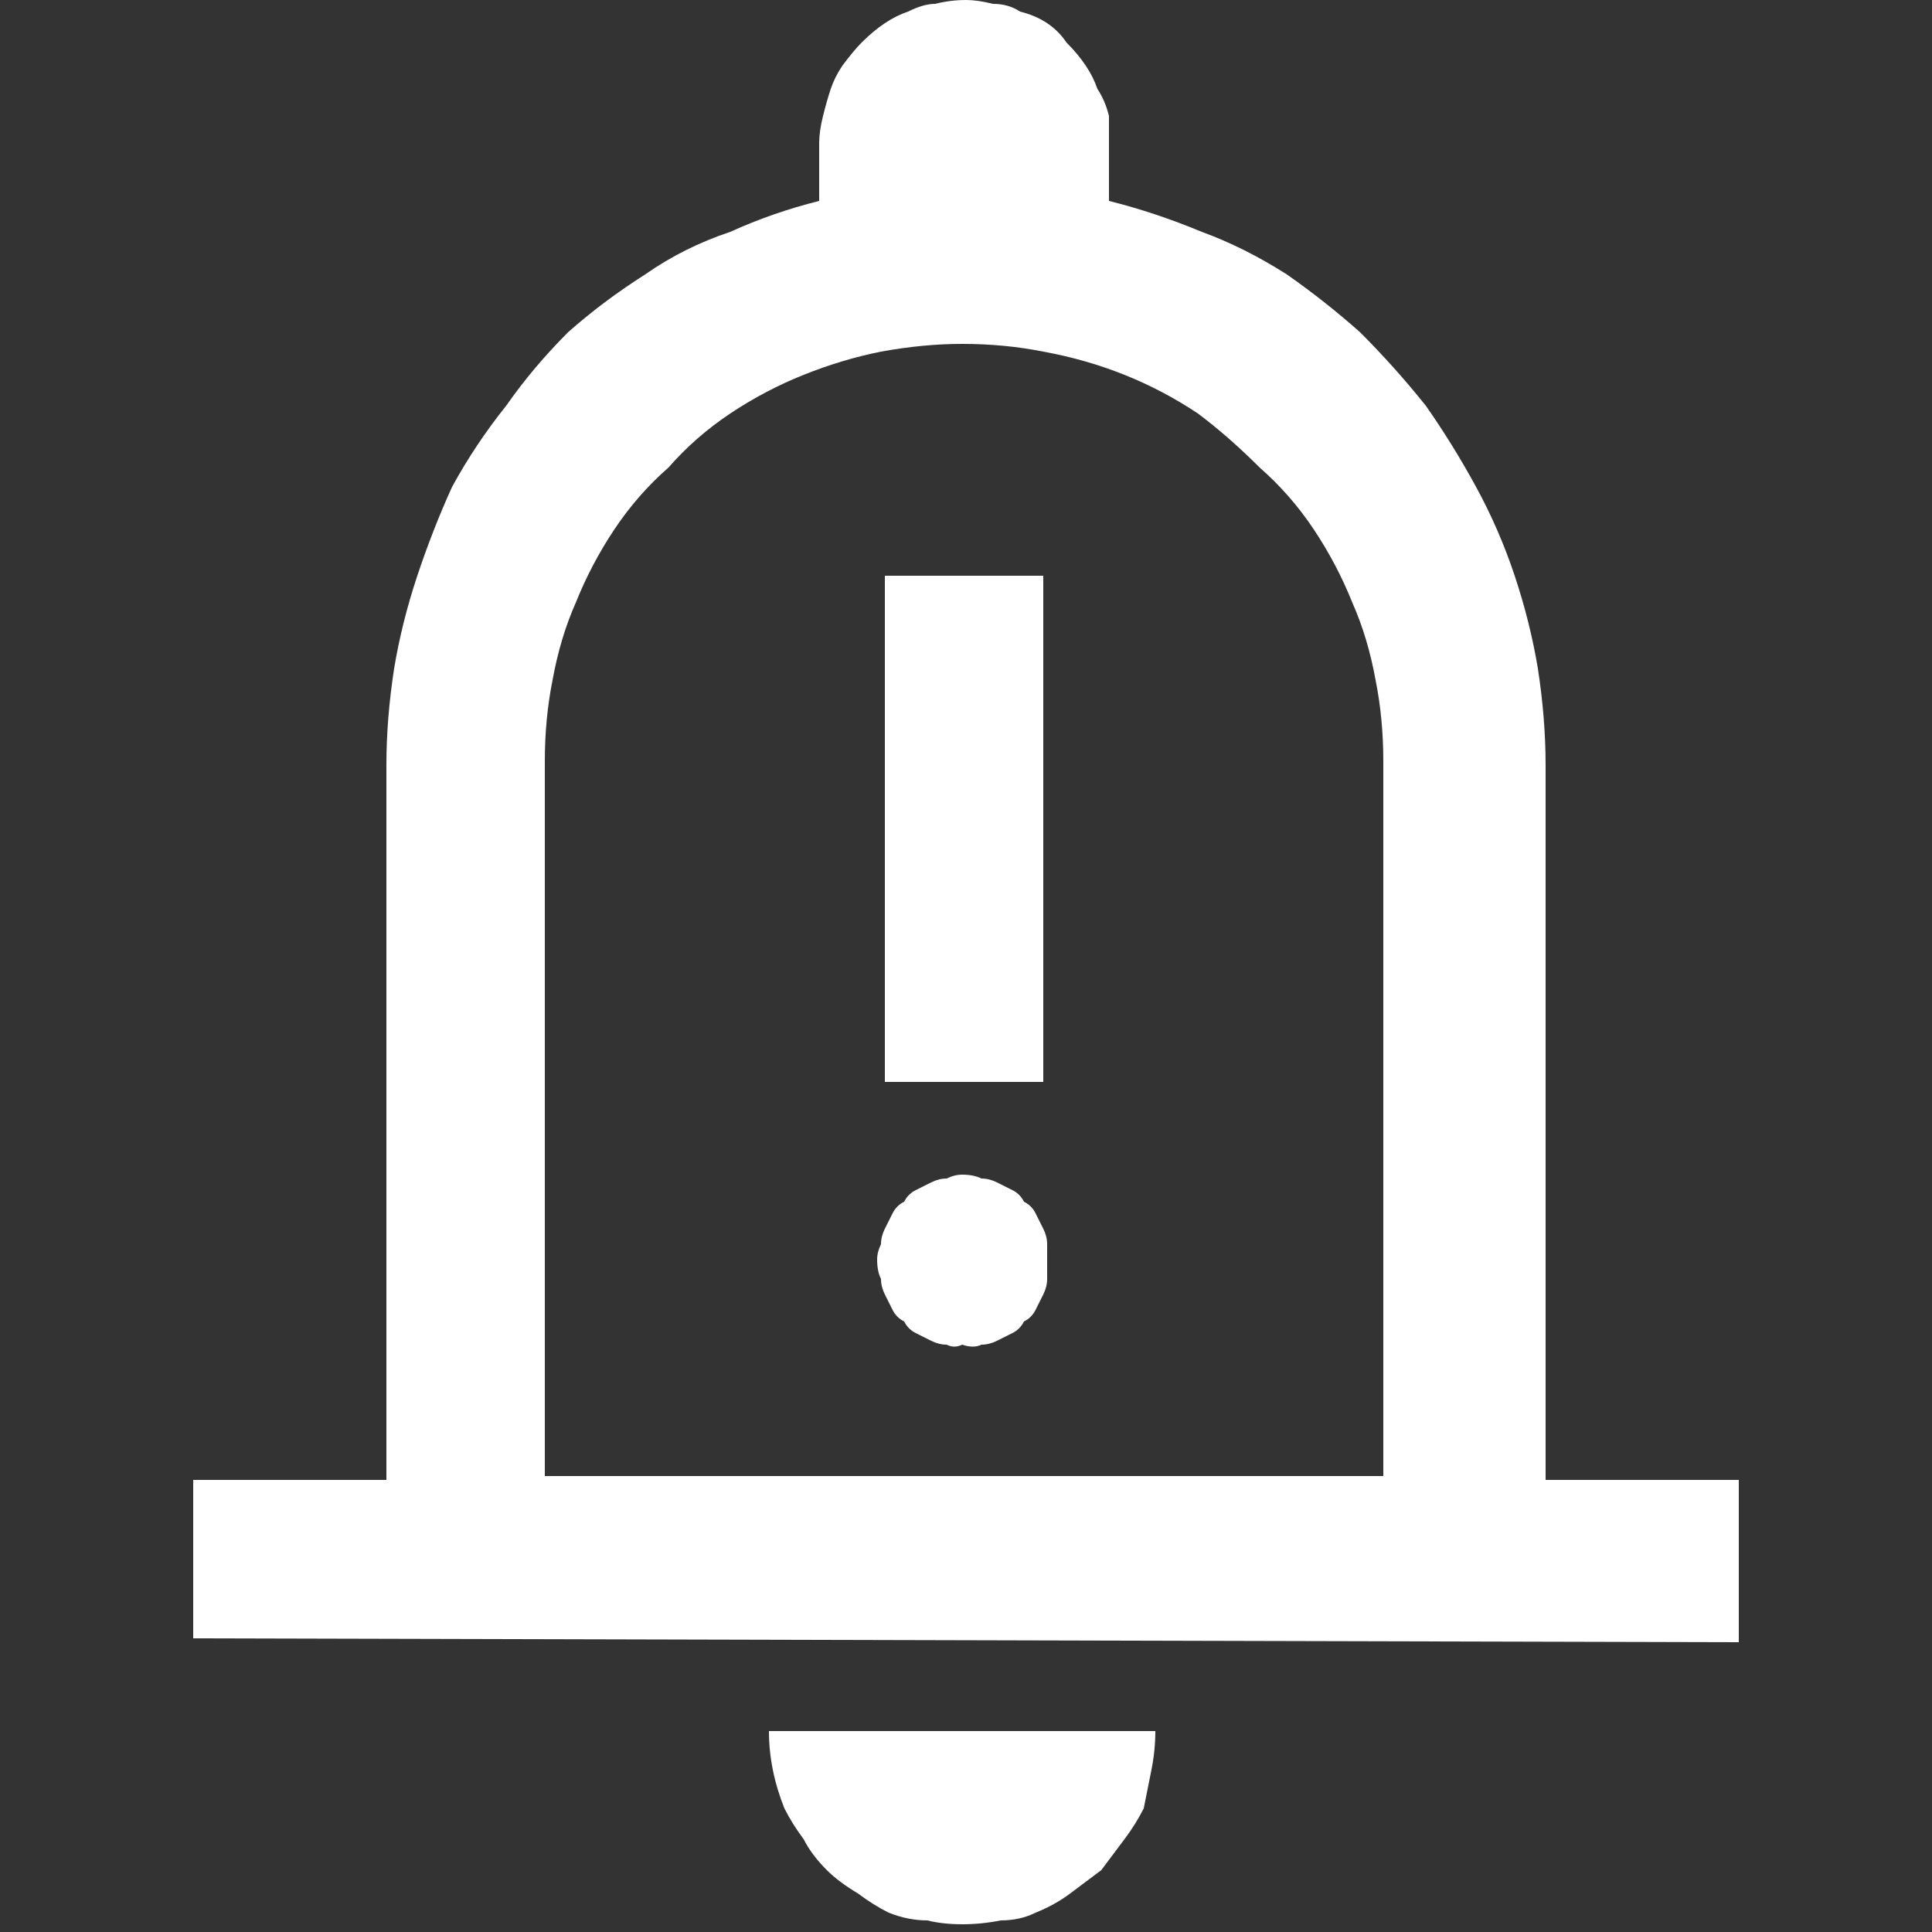 <svg xmlns="http://www.w3.org/2000/svg" viewBox="0 0 50 50" width="50" height="50"><rect x="0" y="0" width="50" height="50" fill="#333333" stroke="none"/><title>EARLY WARNINGS-svg</title><style> .s0 { fill: #ffffff } </style><path id="EARLY_WARNINGS" fill-rule="evenodd" class="s0" d="m5 42.4v-4.1h5v-18.5q0-1.2 0.2-2.5 0.2-1.2 0.6-2.4 0.4-1.2 0.9-2.3 0.6-1.1 1.4-2.1 0.7-1 1.6-1.9 0.9-0.8 2-1.5 1-0.7 2.2-1.1 1.1-0.5 2.3-0.8v-1.5q0-0.3 0.1-0.7 0.1-0.4 0.2-0.7 0.1-0.3 0.3-0.6 0.3-0.4 0.5-0.6 0.3-0.3 0.6-0.5 0.3-0.2 0.6-0.3 0.4-0.2 0.7-0.2 0.4-0.1 0.8-0.1 0.3 0 0.7 0.1 0.4 0 0.7 0.2 0.4 0.1 0.7 0.3 0.3 0.2 0.5 0.5 0.3 0.3 0.5 0.6 0.2 0.3 0.3 0.6 0.2 0.3 0.3 0.7 0 0.4 0 0.7v1.5q1.2 0.3 2.4 0.8 1.1 0.4 2.2 1.1 1 0.7 1.9 1.5 0.9 0.9 1.7 1.9 0.7 1 1.3 2.1 0.6 1.1 1 2.3 0.4 1.2 0.6 2.4 0.2 1.3 0.2 2.5v18.5h5v4.2zm9.1-4.2h21.7v-18.5q0-1.1-0.2-2.1-0.2-1.1-0.6-2-0.4-1-1-1.9-0.6-0.9-1.4-1.6-0.8-0.8-1.6-1.4-0.9-0.6-1.9-1-1-0.4-2.1-0.6-1-0.2-2.1-0.2-1 0-2.1 0.2-1 0.2-2 0.6-1 0.4-1.9 1-0.9 0.6-1.6 1.4-0.8 0.7-1.4 1.6-0.6 0.9-1 1.9-0.4 0.9-0.6 2-0.2 1-0.2 2.1zm8.8-23.3h4.1v13.1h-4.1zm2 34.9q-0.5 0-0.9-0.1-0.5 0-1-0.2-0.4-0.2-0.8-0.5-0.5-0.3-0.8-0.6-0.4-0.4-0.6-0.8-0.3-0.4-0.5-0.8-0.2-0.5-0.3-1-0.1-0.5-0.1-1h10q0 0.5-0.1 1-0.1 0.5-0.2 1-0.2 0.4-0.5 0.8-0.3 0.4-0.6 0.8-0.4 0.3-0.8 0.6-0.4 0.3-0.9 0.5-0.4 0.2-0.9 0.2-0.5 0.1-1 0.1zm-0.4-15q-0.2 0-0.4-0.1-0.2-0.1-0.4-0.2-0.2-0.1-0.3-0.3-0.2-0.1-0.3-0.3-0.1-0.2-0.2-0.4-0.1-0.2-0.1-0.4-0.1-0.2-0.1-0.5 0-0.2 0.1-0.4 0-0.2 0.1-0.4 0.1-0.2 0.2-0.4 0.1-0.2 0.3-0.3 0.1-0.2 0.3-0.3 0.2-0.1 0.4-0.2 0.2-0.1 0.4-0.1 0.2-0.1 0.4-0.1 0.3 0 0.5 0.1 0.2 0 0.4 0.1 0.2 0.1 0.4 0.2 0.2 0.1 0.3 0.3 0.2 0.1 0.3 0.3 0.1 0.2 0.2 0.4 0.1 0.2 0.1 0.4 0 0.2 0 0.4 0 0.3 0 0.5 0 0.2-0.1 0.4-0.1 0.2-0.2 0.4-0.1 0.2-0.3 0.3-0.1 0.2-0.3 0.3-0.2 0.1-0.4 0.2-0.2 0.1-0.4 0.1-0.2 0.1-0.5 0-0.2 0.1-0.4 0z"></path></svg>
